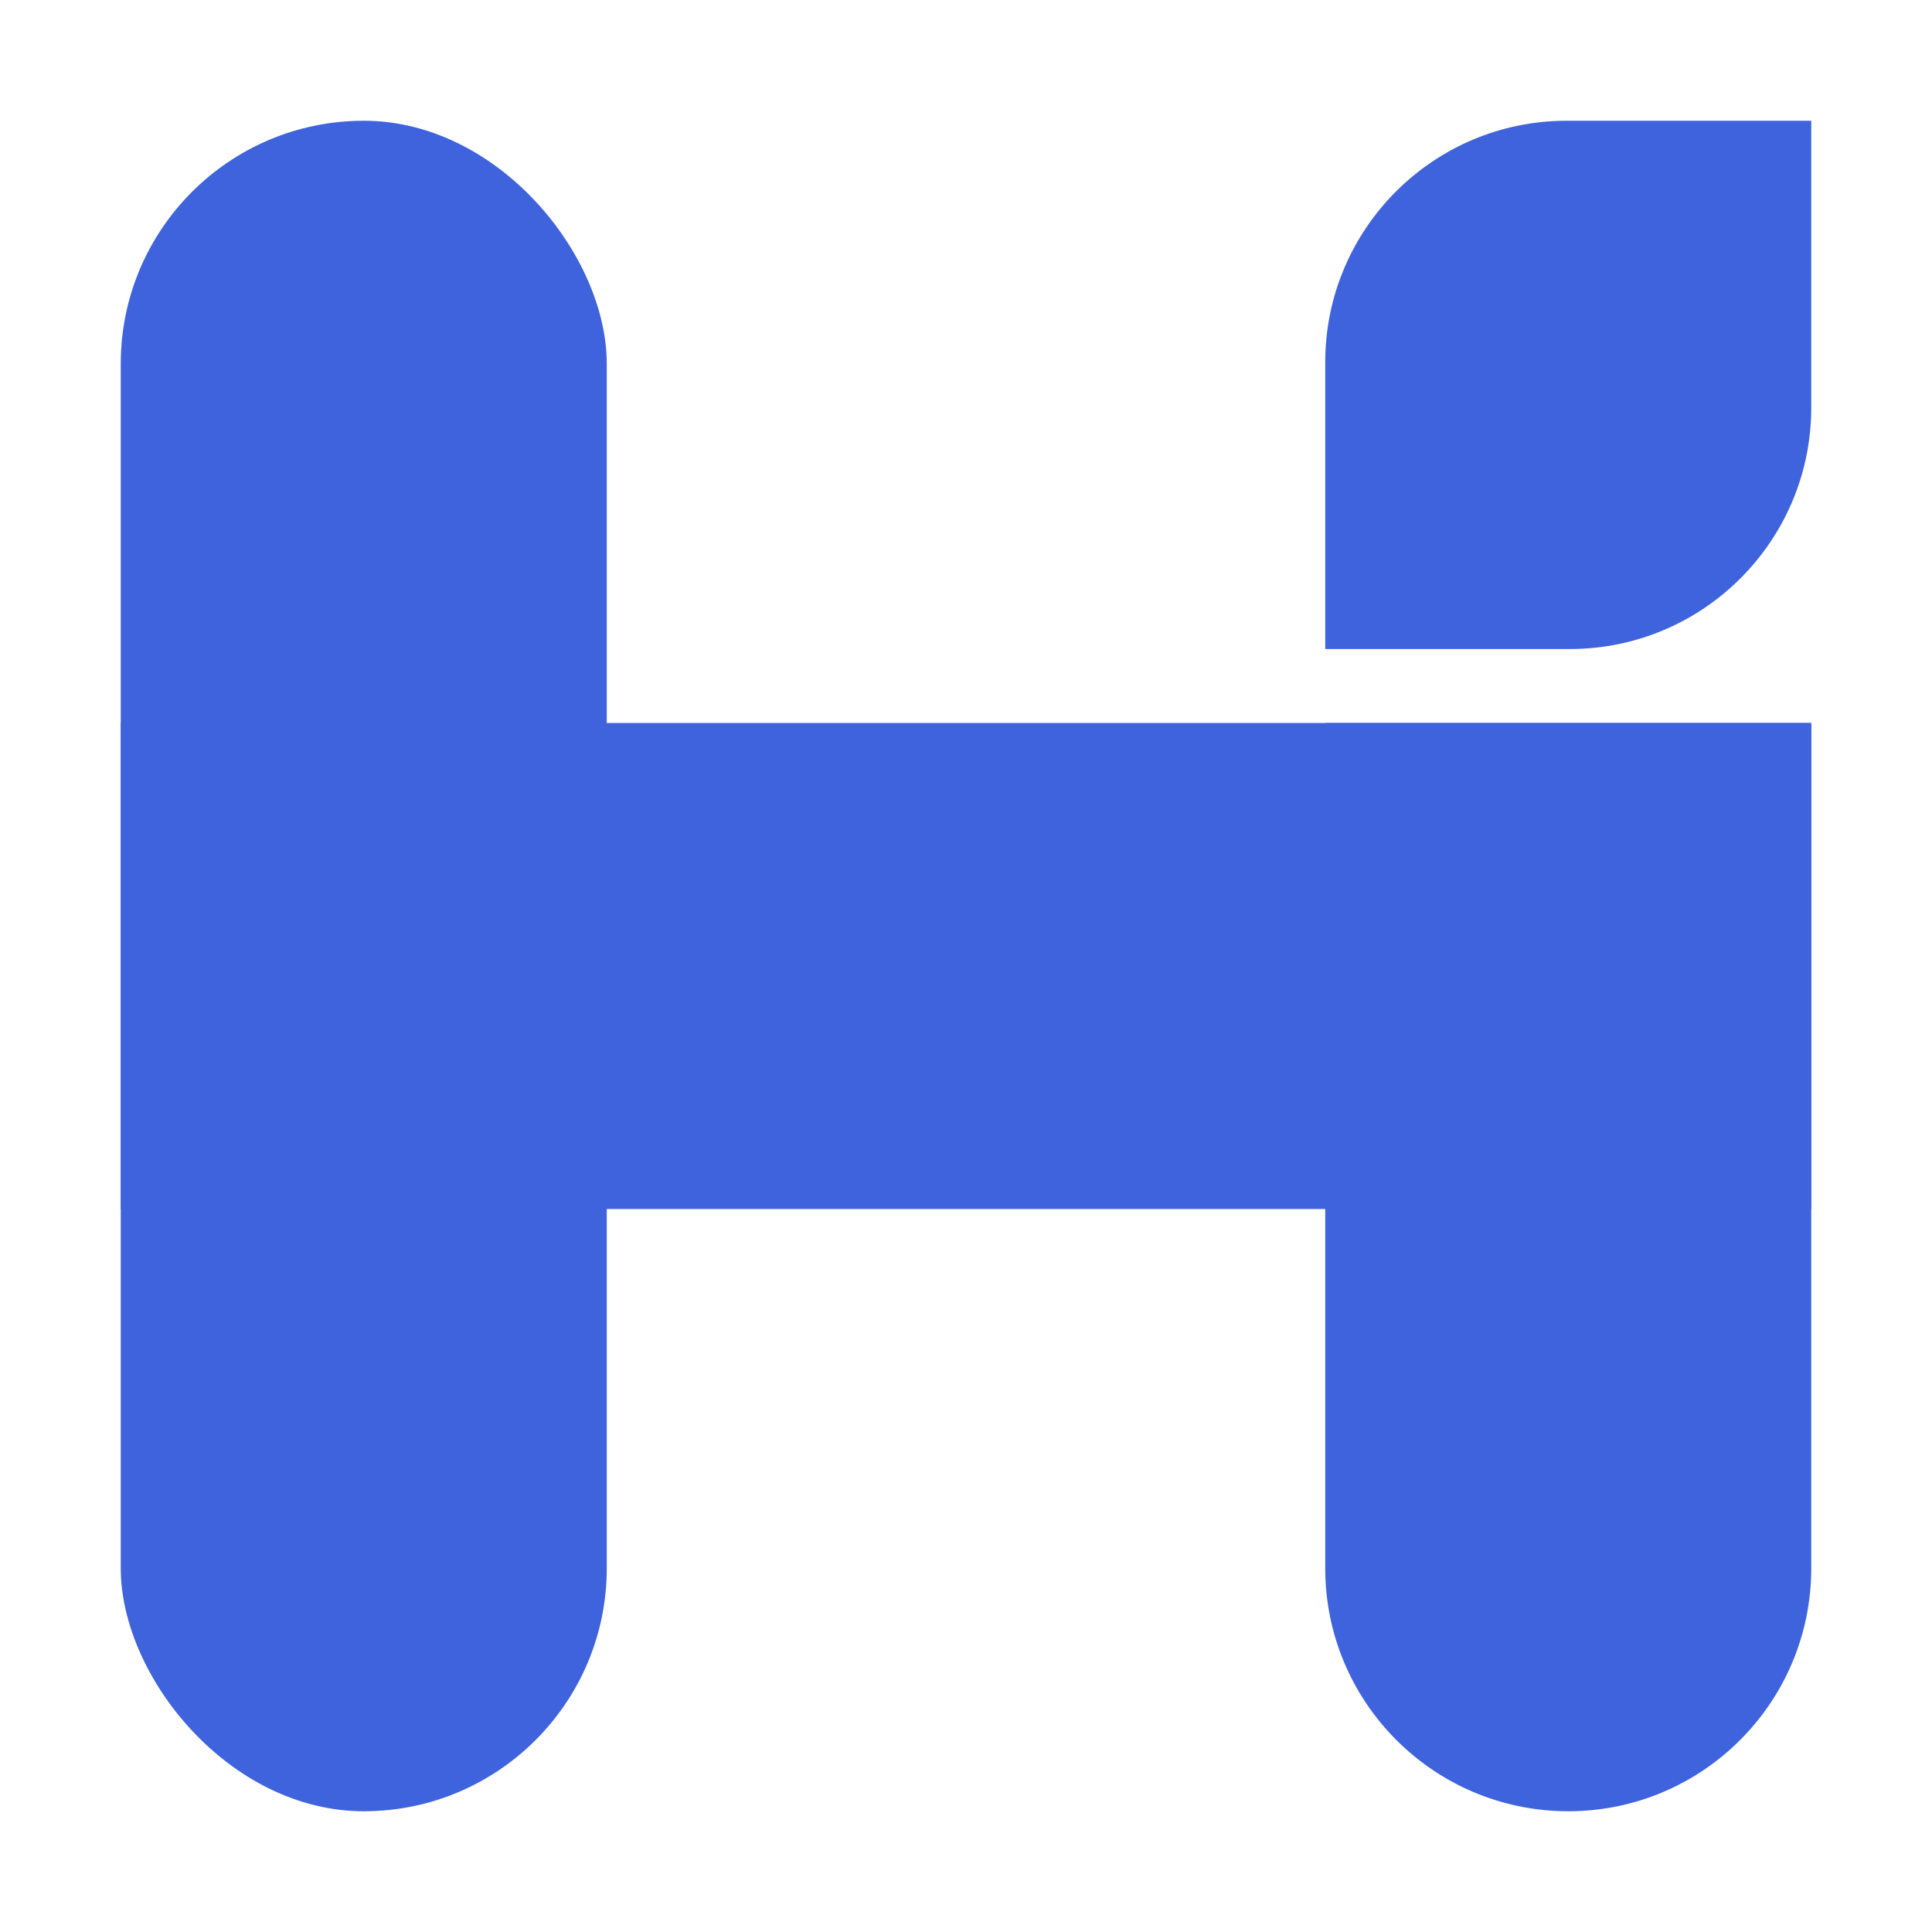 <svg width="32" height="32" viewBox="0 0 32 32" fill="none" xmlns="http://www.w3.org/2000/svg">
<path d="M21.95 6C21.95 3.791 23.741 2 25.95 2H30V6.75C30 8.959 28.209 10.75 26 10.75H21.95V6Z" fill="#3E63DD"/>
<path d="M21.95 11.975H30V25.975C30 28.198 28.198 30 25.975 30V30C23.752 30 21.95 28.198 21.95 25.975V11.975Z" fill="#3E63DD"/>
<rect x="2" y="11.975" width="28" height="8.05" fill="#3E63DD"/>
<rect x="2" y="2" width="8.05" height="28" rx="4.025" fill="#3E63DD"/>
</svg>
